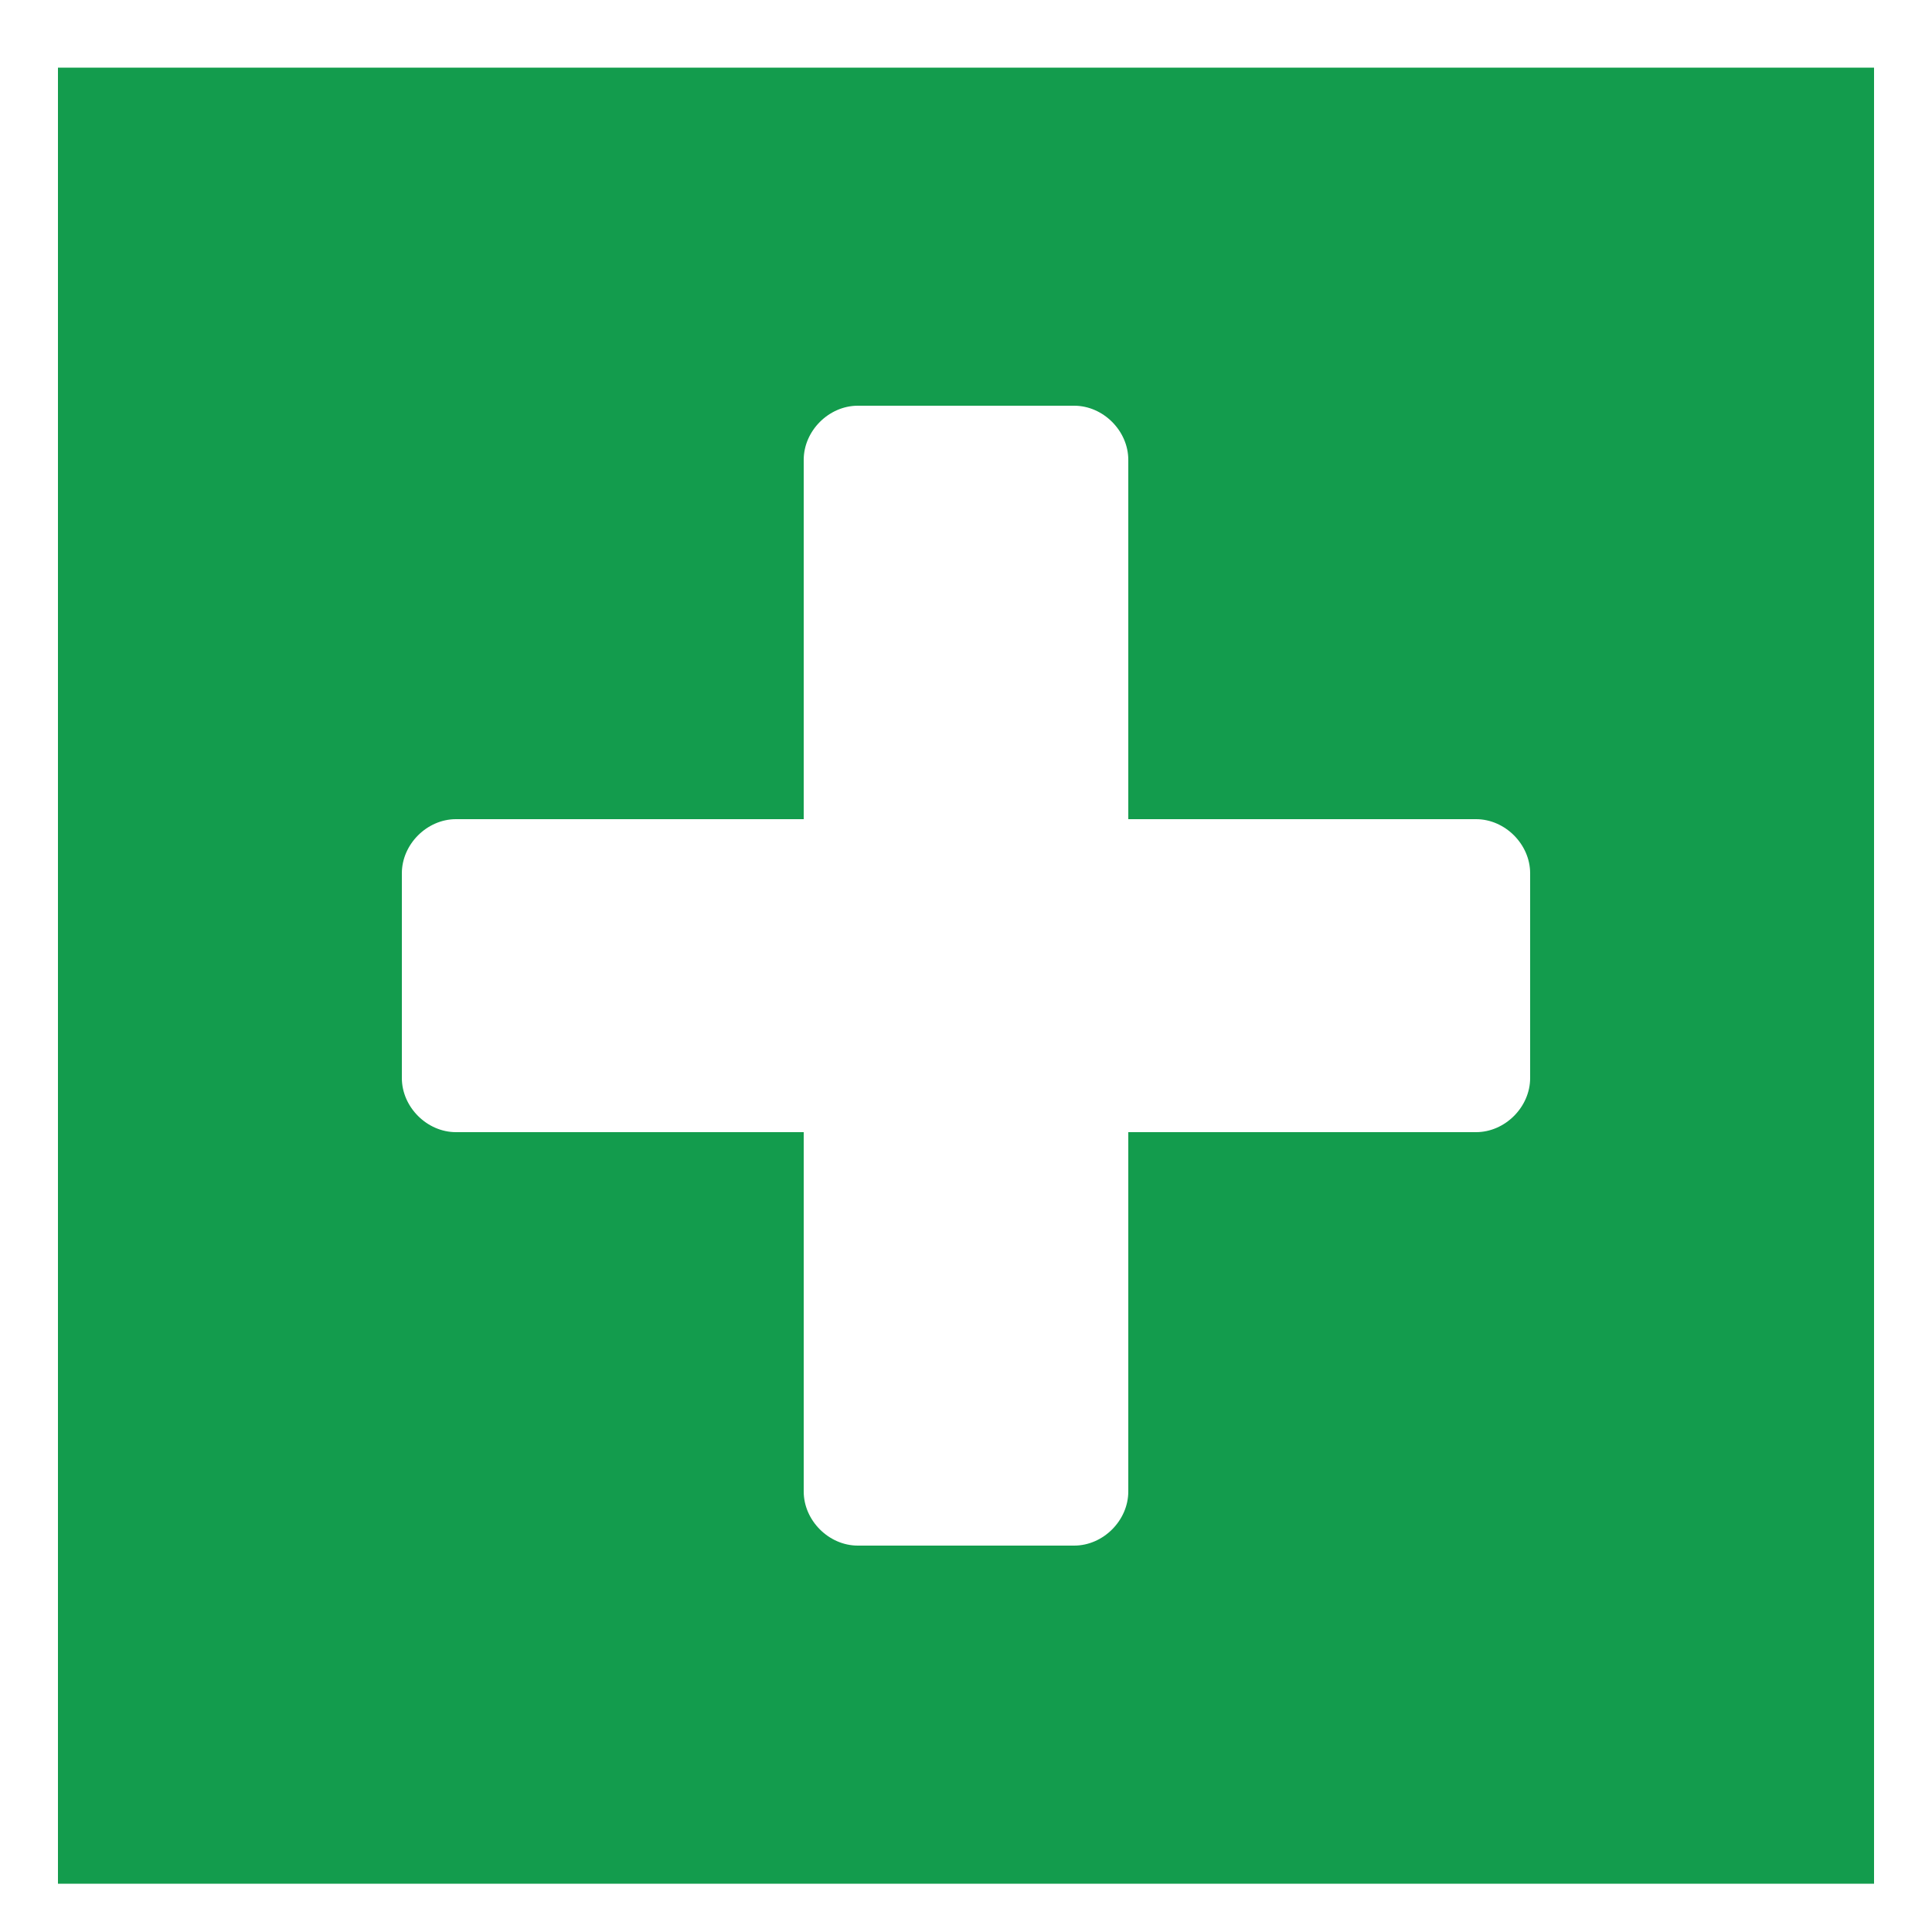 <svg xmlns="http://www.w3.org/2000/svg" xmlns:xlink="http://www.w3.org/1999/xlink" id="Layer_1" x="0px" y="0px" viewBox="0 0 100 100" style="enable-background:new 0 0 100 100;" xml:space="preserve"><style type="text/css">	.st0{fill:#139C4D;}</style><path class="st0" d="M3,3.5v94h94v-94H3z M79.2,55.8c0,1.5-1.3,2.8-2.8,2.8h-18v18.6c0,1.5-1.3,2.8-2.8,2.8H44.4 c-1.5,0-2.8-1.3-2.8-2.8V58.6h-18c-1.5,0-2.8-1.3-2.8-2.8V45.2c0-1.5,1.3-2.8,2.8-2.8h18V23.8c0-1.5,1.3-2.8,2.8-2.8h11.2 c1.5,0,2.8,1.3,2.8,2.8v18.6h18c1.5,0,2.8,1.3,2.8,2.8V55.8z"></path></svg>